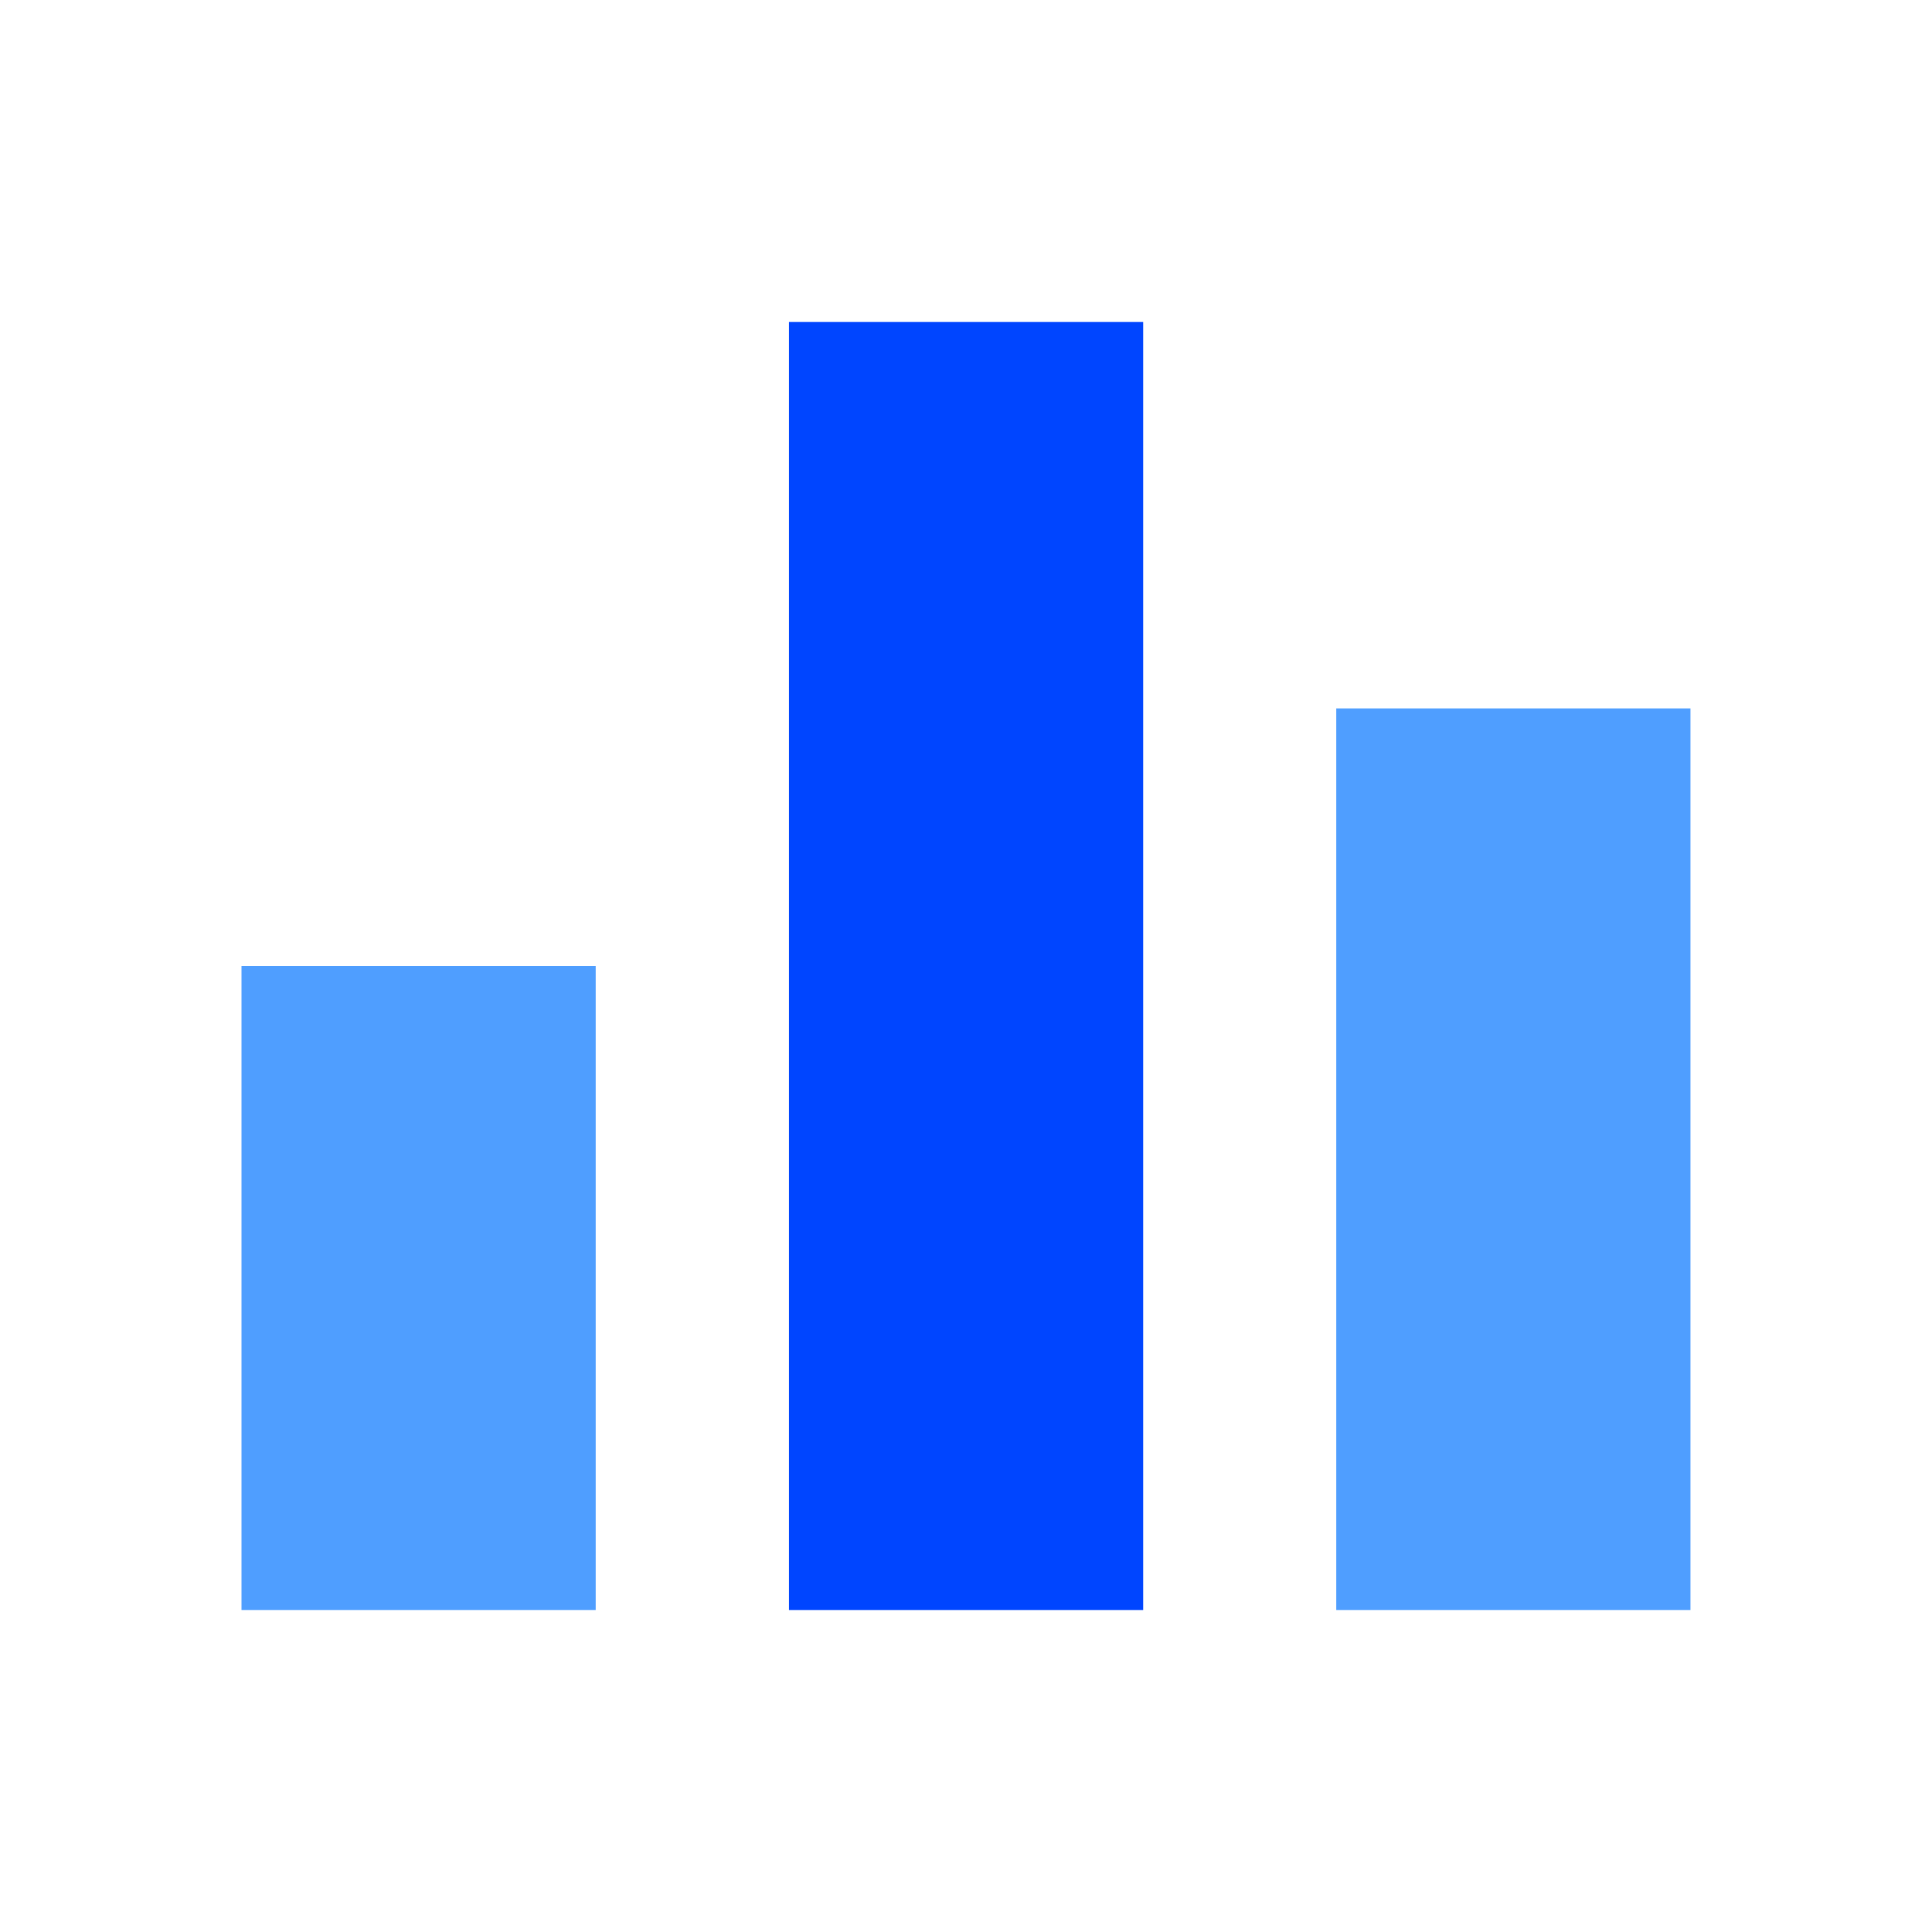 <svg width="48" height="48" viewBox="0 0 48 48" fill="none" xmlns="http://www.w3.org/2000/svg">
<rect x="6" y="24" width="8.8" height="16" fill="#4F9EFF"/>
<rect x="19.602" y="8" width="8.8" height="32" fill="#0045FF"/>
<path d="M33.199 17.6H41.999V40H33.199V17.6Z" fill="#4F9EFF"/>
</svg>
